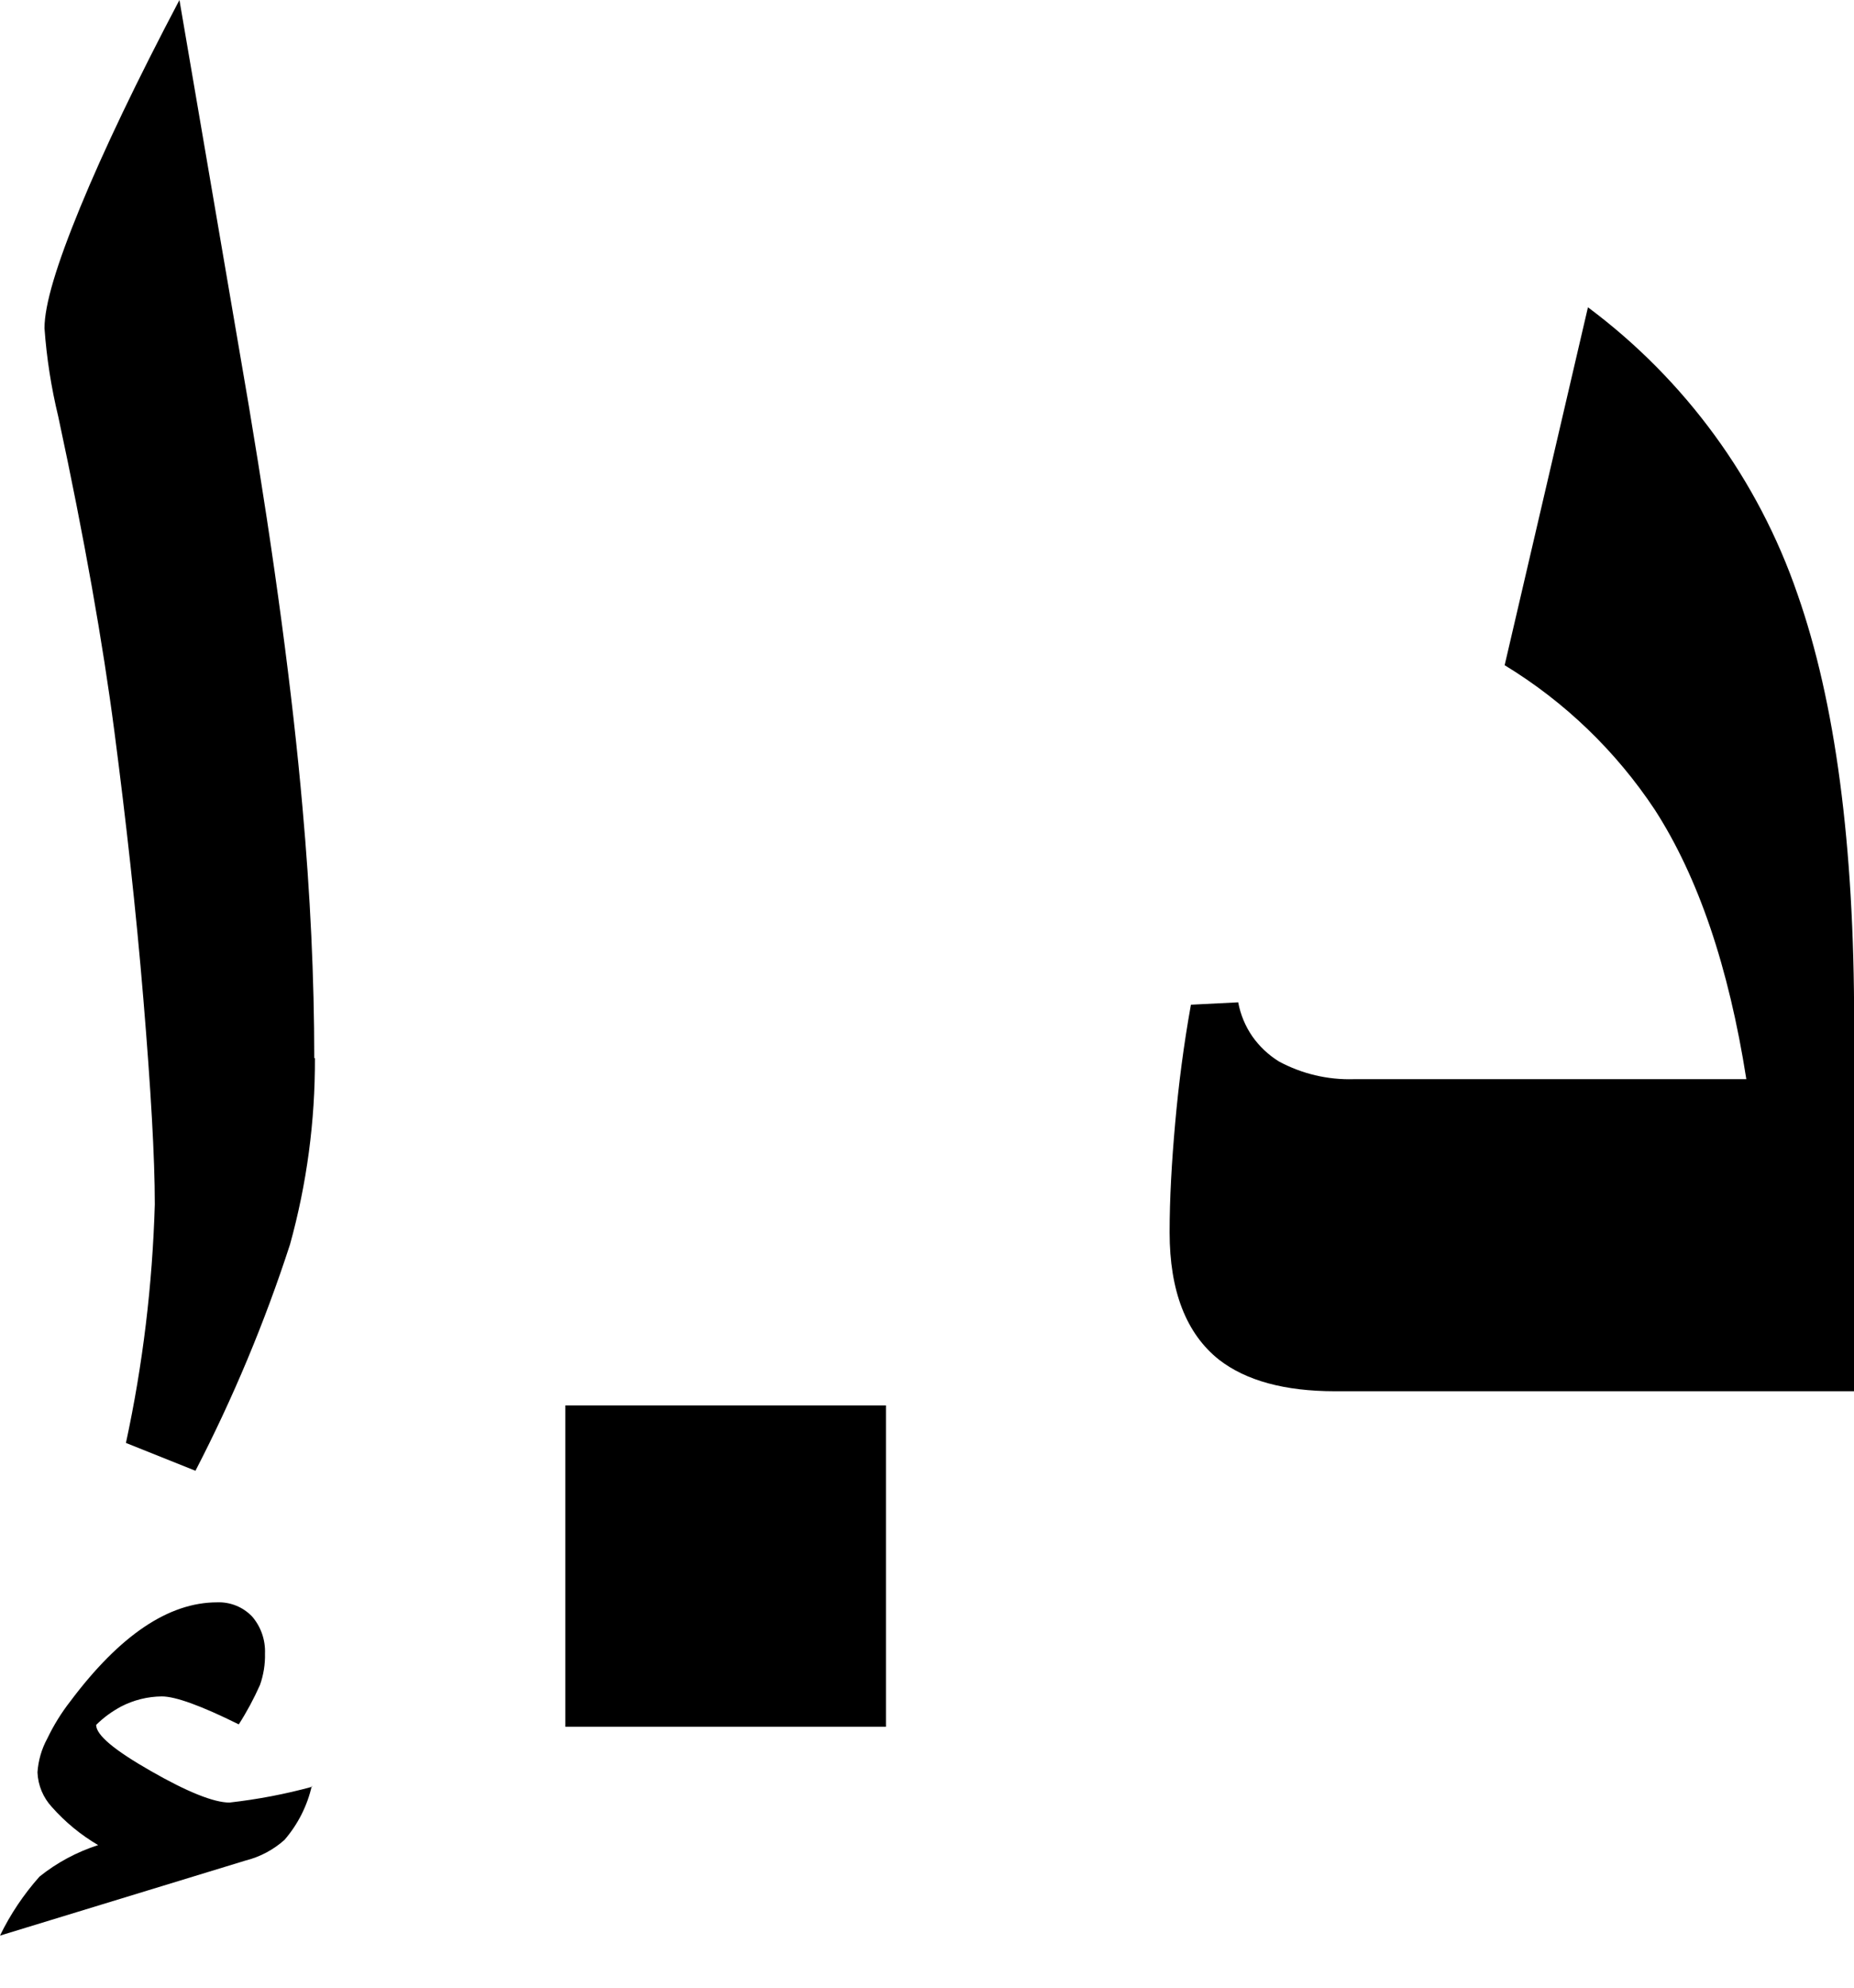 <svg width="14" height="15" viewBox="0 0 14 15" fill="none" xmlns="http://www.w3.org/2000/svg">
<g clip-path="url(#clip0_3939_11992)">
<path d="M2.355 13.475C2.321 13.626 2.25 13.767 2.148 13.885C2.065 13.959 1.964 14.013 1.856 14.04L0 14.607C0.078 14.446 0.179 14.296 0.298 14.162C0.43 14.056 0.58 13.976 0.741 13.924C0.61 13.847 0.493 13.751 0.392 13.637C0.326 13.566 0.287 13.473 0.283 13.375C0.289 13.286 0.314 13.199 0.357 13.12C0.405 13.02 0.463 12.926 0.531 12.839C0.906 12.339 1.274 12.092 1.64 12.092C1.689 12.09 1.738 12.099 1.783 12.117C1.828 12.135 1.869 12.163 1.903 12.198C1.97 12.275 2.005 12.376 2.001 12.478C2.003 12.559 1.99 12.64 1.963 12.716C1.917 12.819 1.864 12.918 1.803 13.013C1.519 12.872 1.325 12.802 1.222 12.802C1.115 12.803 1.01 12.829 0.915 12.878C0.846 12.915 0.782 12.961 0.726 13.017C0.726 13.094 0.864 13.208 1.139 13.365C1.413 13.522 1.614 13.603 1.733 13.603C1.944 13.579 2.152 13.54 2.356 13.484L2.355 13.475ZM2.378 7.985C2.38 8.46 2.317 8.933 2.19 9.391C1.999 9.979 1.76 10.55 1.476 11.099L0.951 10.889C1.079 10.297 1.151 9.695 1.169 9.089C1.169 8.733 1.139 8.221 1.083 7.544C1.027 6.866 0.951 6.189 0.864 5.522C0.777 4.855 0.637 4.061 0.44 3.144C0.387 2.925 0.352 2.702 0.336 2.477C0.336 2.3 0.426 2.002 0.605 1.566C0.785 1.129 1.033 0.611 1.355 0L1.879 3.063C2.074 4.228 2.209 5.238 2.284 6.091C2.343 6.749 2.373 7.381 2.373 7.985H2.378ZM4.269 13.031V10.606H6.69V13.031H4.269ZM14.005 10.499H10.082C9.7 10.499 9.409 10.419 9.205 10.261C8.957 10.064 8.832 9.742 8.832 9.3C8.832 9.043 8.848 8.768 8.874 8.476C8.9 8.183 8.939 7.881 8.993 7.582L9.35 7.564C9.367 7.656 9.403 7.743 9.456 7.82C9.509 7.896 9.578 7.961 9.657 8.01C9.831 8.104 10.026 8.15 10.223 8.144H13.187C13.054 7.295 12.823 6.618 12.496 6.111C12.203 5.669 11.816 5.296 11.362 5.02L11.991 2.319C12.724 2.865 13.276 3.619 13.573 4.483C13.859 5.297 14.002 6.376 14.001 7.72V10.499H14.005Z" fill="black"/>
</g>
<defs>
<clipPath id="clip0_3939_11992">
<rect width="14" height="14.607" fill="white"/>
</clipPath>
</defs>
</svg>
